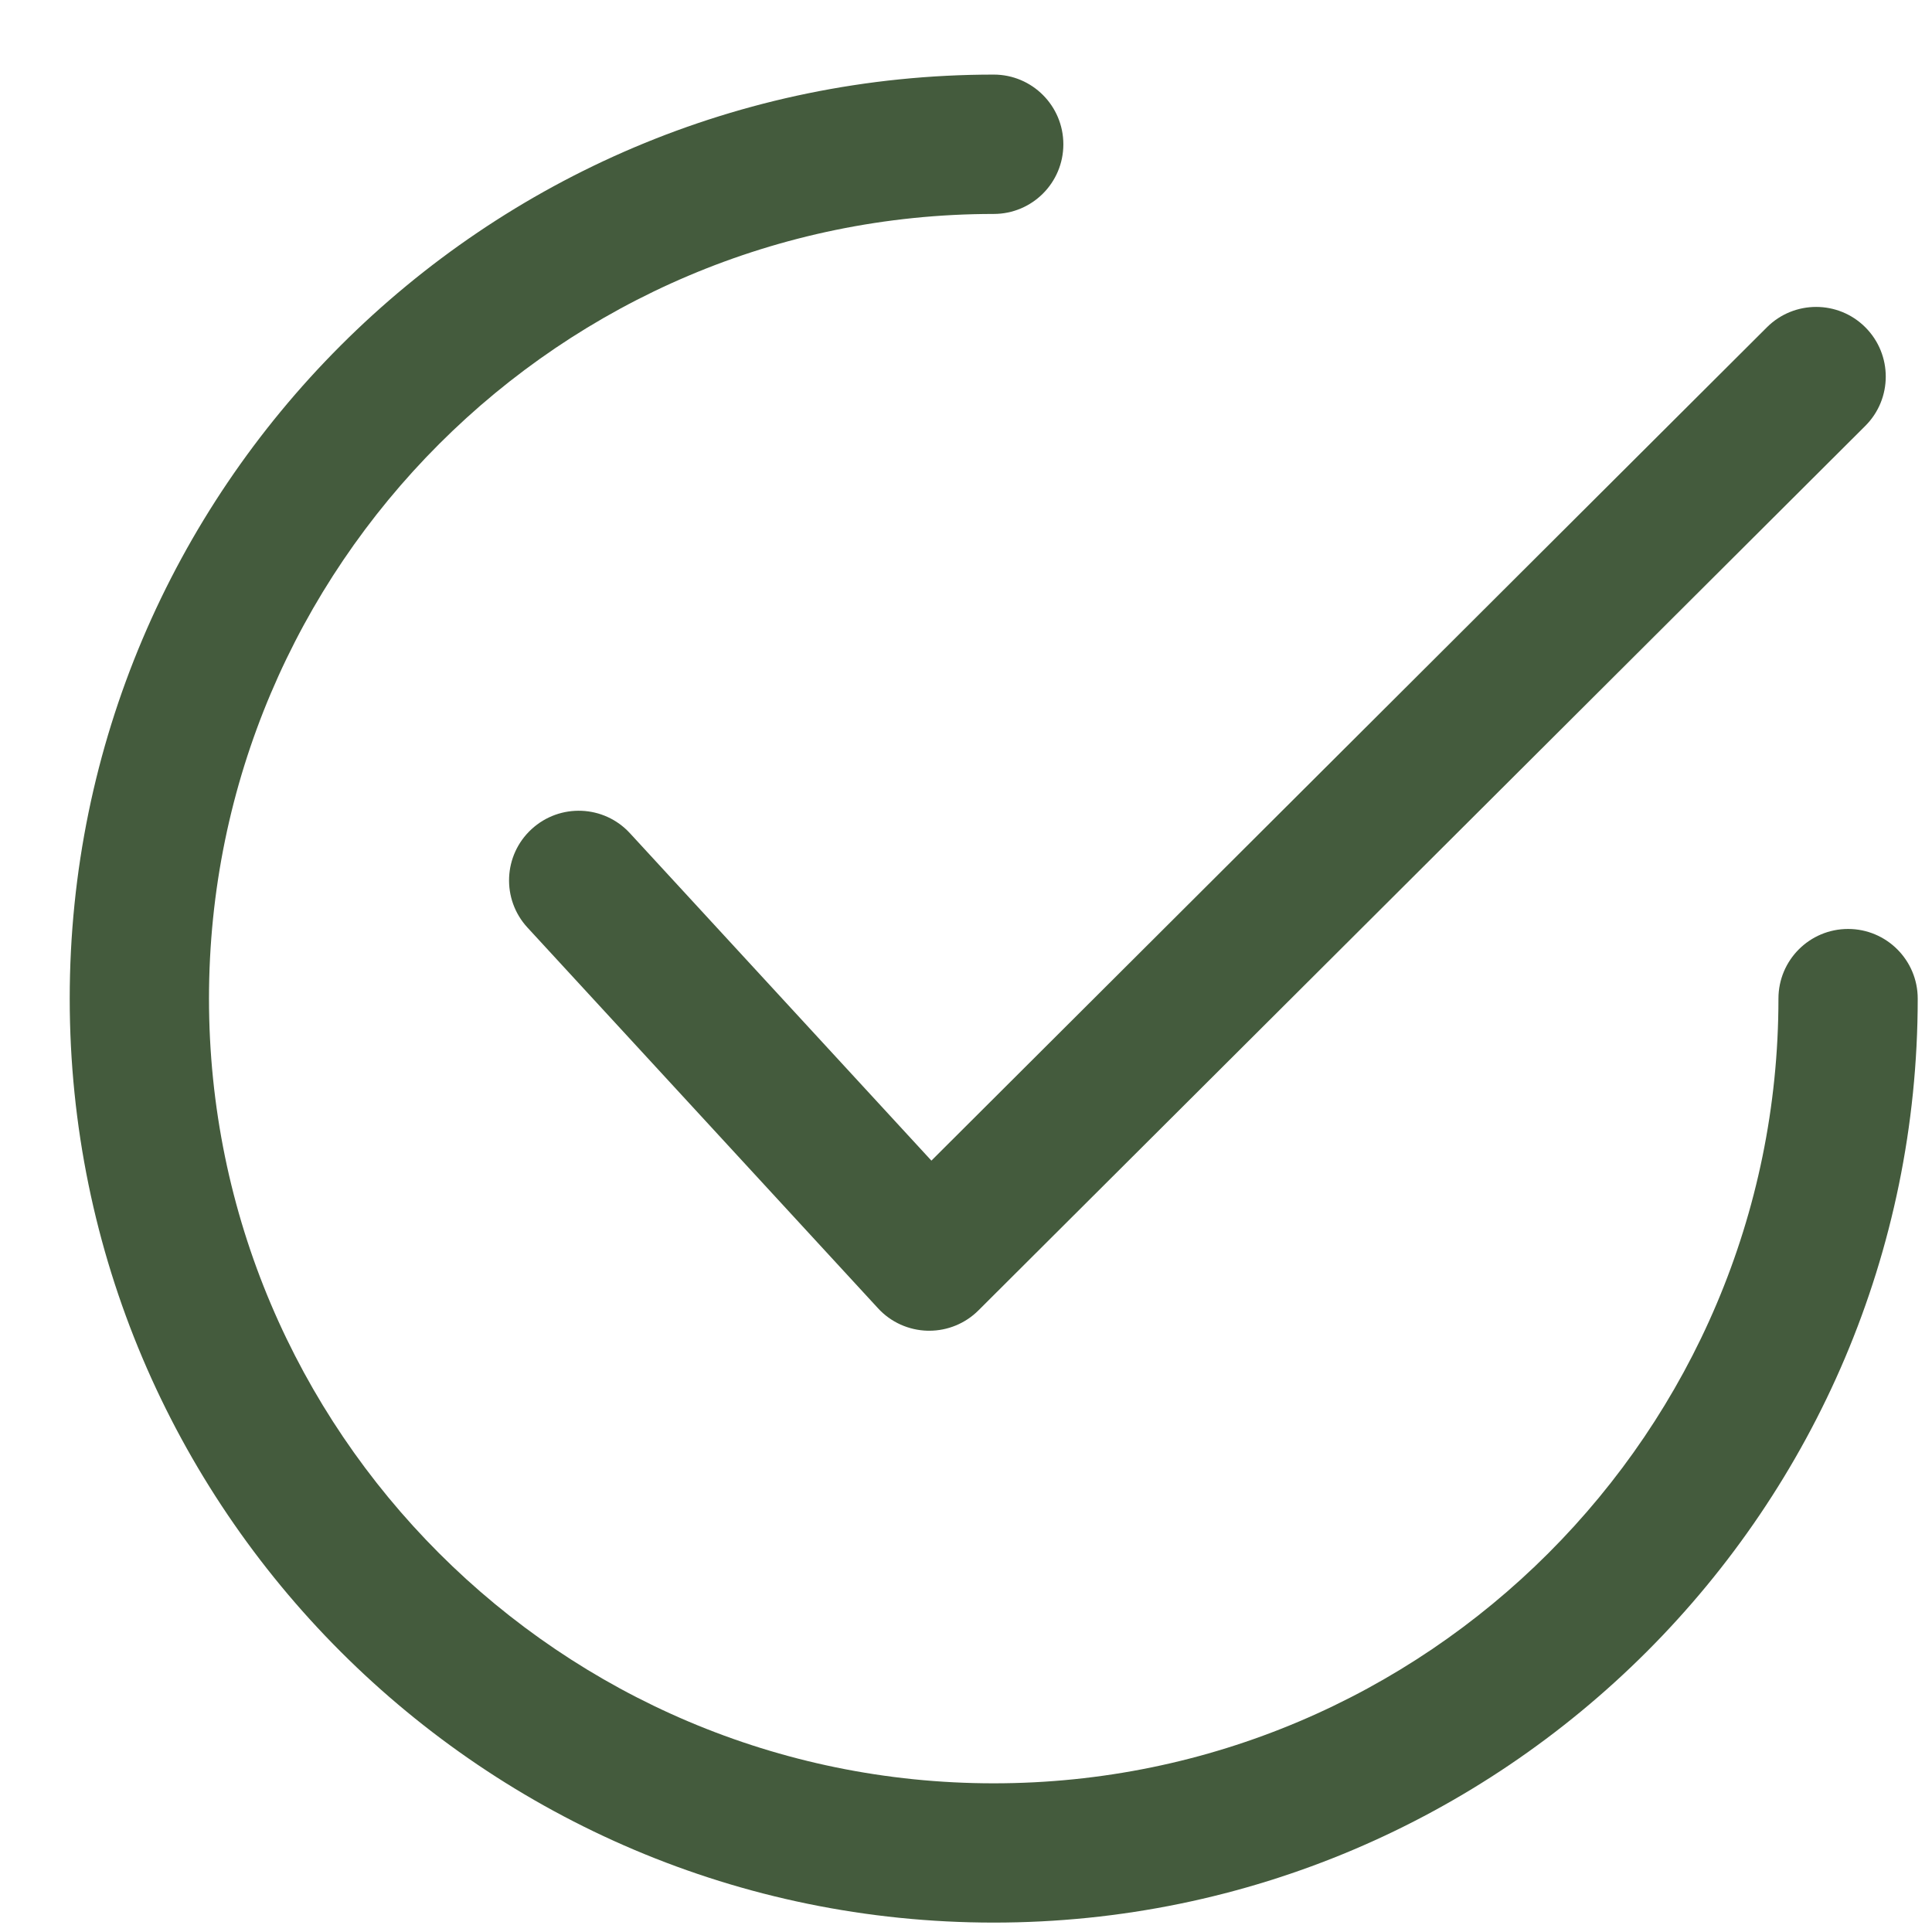 <svg width="23" height="23" viewBox="0 0 23 23" fill="none" xmlns="http://www.w3.org/2000/svg">
<g clip-path="url(#clip0_41_273)">
<path d="M22.207 3.897C21.884 3.573 21.359 3.573 21.035 3.896L11.088 13.817L7.499 9.919C7.189 9.582 6.665 9.561 6.328 9.871C5.991 10.181 5.969 10.705 6.279 11.042L10.453 15.575C10.605 15.741 10.819 15.837 11.045 15.842C11.051 15.842 11.057 15.842 11.063 15.842C11.282 15.842 11.493 15.755 11.648 15.6L22.206 5.07C22.53 4.747 22.531 4.222 22.207 3.897Z" fill="#445B3D"/>
<path d="M22.001 11.059C21.543 11.059 21.172 11.43 21.172 11.888C21.172 17.04 16.981 21.23 11.83 21.23C6.679 21.23 2.488 17.04 2.488 11.888C2.488 6.738 6.679 2.547 11.83 2.547C12.288 2.547 12.659 2.176 12.659 1.718C12.659 1.26 12.288 0.888 11.83 0.888C5.764 0.888 0.83 5.823 0.83 11.888C0.83 17.954 5.764 22.888 11.83 22.888C17.895 22.888 22.83 17.954 22.83 11.888C22.83 11.431 22.459 11.059 22.001 11.059Z" fill="#445B3D"/>
</g>
<defs>
<clipPath id="clip0_41_273">
<rect width="22" height="22" fill="white" transform="translate(0.834 0.889)"/>
</clipPath>
</defs>
</svg>
